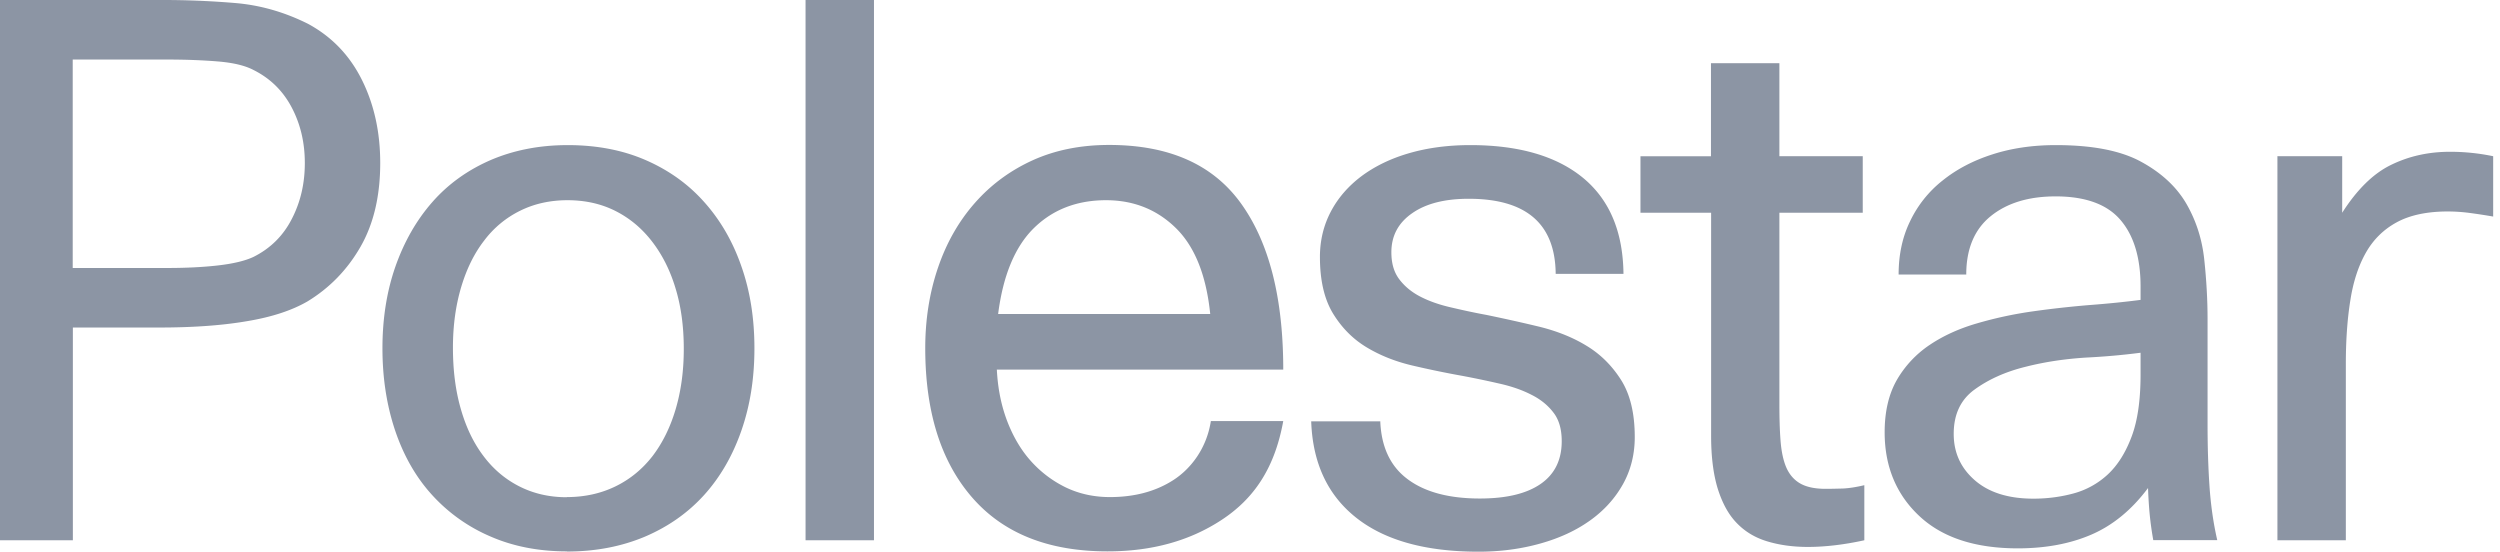 <svg width="362" height="80" viewBox="0 0 362 80" xmlns="http://www.w3.org/2000/svg"><g id="Page-2" stroke="none" stroke-width="1" fill="none" fill-rule="evenodd" opacity=".5"><g id="logos" transform="translate(-1103 -519)" fill="#1A2B49" fill-rule="nonzero"><path d="M1185.115 598.84c-4.092 0-7.793-.714-11.104-2.162a24.303 24.303 0 0 1-8.46-6.023c-2.344-2.575-4.114-5.701-5.333-9.31-1.218-3.632-1.839-7.586-1.839-11.908 0-4.3.621-8.253 1.885-11.862 1.265-3.586 3.035-6.69 5.334-9.31 2.299-2.621 5.126-4.644 8.46-6.093 3.333-1.425 7.057-2.16 11.149-2.16 4.16 0 7.93.712 11.264 2.16 3.334 1.449 6.184 3.472 8.506 6.092 2.345 2.621 4.138 5.725 5.38 9.31 1.264 3.587 1.884 7.54 1.884 11.863 0 4.322-.62 8.276-1.885 11.908-1.264 3.632-3.057 6.735-5.379 9.31-2.345 2.598-5.195 4.598-8.575 6.046-3.379 1.425-7.15 2.161-11.31 2.161l.023-.023zm62.23-26.3c.138 2.736.644 5.219 1.517 7.494.874 2.253 2.023 4.207 3.494 5.817a16.353 16.353 0 0 0 5.058 3.77c1.908.896 4 1.356 6.299 1.356 3.586 0 6.666-.828 9.218-2.483 2.552-1.655 4.805-4.62 5.402-8.528h10.483c-1.241 6.85-4.253 11.24-8.896 14.298-4.644 3.058-10.138 4.575-16.552 4.575-8.552 0-15.08-2.598-19.61-7.816-4.528-5.218-6.781-12.414-6.781-21.61 0-4.16.62-8.045 1.84-11.631 1.217-3.587 2.988-6.713 5.332-9.38 2.345-2.666 5.127-4.712 8.414-6.207 3.265-1.47 6.943-2.206 11.035-2.206 8.69 0 15.057 2.827 19.126 8.505 4.07 5.678 6.092 13.678 6.092 24.023h-41.494l.023.023zm55.517 7.426c.138 3.632 1.38 6.39 3.747 8.252 2.506 1.977 6.07 2.966 10.667 2.966 3.816 0 6.735-.69 8.781-2.092 2.046-1.402 3.08-3.471 3.08-6.207 0-1.724-.39-3.103-1.194-4.138-.782-1.034-1.84-1.908-3.173-2.575-1.333-.69-2.85-1.218-4.575-1.609a137.39 137.39 0 0 0-5.379-1.126 138.42 138.42 0 0 1-7.333-1.517c-2.437-.575-4.644-1.449-6.62-2.644-1.978-1.196-3.587-2.828-4.852-4.897-1.264-2.092-1.885-4.804-1.885-8.184 0-2.367.53-4.551 1.564-6.528 1.034-1.977 2.505-3.678 4.413-5.127 1.908-1.425 4.184-2.551 6.851-3.333s5.632-1.196 8.943-1.196c7.034 0 12.482 1.587 16.321 4.736 3.84 3.173 5.793 7.793 5.862 13.908h-9.816c-.069-7.264-4.275-10.873-12.597-10.873-3.449 0-6.184.69-8.184 2.092-2.023 1.402-3.012 3.287-3.012 5.655 0 1.586.368 2.873 1.127 3.885.758 1.011 1.747 1.839 2.965 2.483 1.219.643 2.667 1.172 4.322 1.563 1.655.39 3.402.781 5.287 1.126a241.83 241.83 0 0 1 7.54 1.678c2.575.621 4.897 1.518 6.943 2.759 2.046 1.218 3.724 2.874 5.058 4.966 1.333 2.091 2 4.85 2 8.298 0 2.506-.575 4.805-1.724 6.85-1.15 2.047-2.736 3.794-4.736 5.22-2.023 1.448-4.39 2.551-7.173 3.333-2.758.781-5.77 1.195-8.988 1.195-7.747 0-13.724-1.678-17.885-5.057-4.023-3.265-6.138-7.862-6.345-13.817h10.023l-.023-.045zm84.874-21.219h-9.816c0-2.873.551-5.448 1.678-7.747a16.567 16.567 0 0 1 4.69-5.862c2-1.61 4.39-2.874 7.172-3.77 2.758-.897 5.839-1.357 9.218-1.357 5.242 0 9.333.782 12.276 2.368 2.943 1.587 5.126 3.587 6.575 6.023 1.425 2.437 2.322 5.15 2.643 8.138.322 2.989.483 5.885.483 8.667v15.195c0 3.242.092 6.207.276 8.943.184 2.735.552 5.356 1.126 7.862h-9.264a49.163 49.163 0 0 1-.437-2.966c-.138-1.195-.253-2.712-.322-4.574-2.367 3.172-5.103 5.402-8.183 6.735-3.08 1.334-6.644 2-10.667 2-6.184 0-10.943-1.563-14.276-4.69-3.333-3.126-5.011-7.172-5.011-12.114 0-3.012.597-5.54 1.77-7.587a15.328 15.328 0 0 1 4.735-5.057c1.977-1.333 4.253-2.368 6.85-3.126a57.196 57.196 0 0 1 7.978-1.725c2.736-.39 5.448-.69 8.184-.92 2.735-.206 5.241-.459 7.54-.758v-1.93c0-4.162-.965-7.38-2.92-9.656-1.93-2.253-5.057-3.402-9.379-3.402-3.885 0-7.011.942-9.38 2.85-2.367 1.908-3.562 4.736-3.562 8.46h.023zm-36.989-17.126v-13.472h9.908v13.472h12.07v8.184h-12.07v27.7c0 1.932.046 3.679.161 5.22.115 1.54.368 2.827.805 3.884.436 1.035 1.103 1.84 2 2.368.896.529 2.138.805 3.724.805.781 0 1.632-.023 2.529-.046.896-.046 1.93-.207 3.08-.483v7.977c-2.943.644-5.678.965-8.184.965-2.16 0-4.115-.275-5.862-.804-1.77-.529-3.241-1.425-4.414-2.644-1.195-1.218-2.092-2.873-2.758-4.965-.644-2.092-.966-4.644-.966-7.656v-32.321h-10.23v-8.184h10.23-.023zm-237.195 55.609H1103V519h23.701c3.31 0 6.759.138 10.345.437 3.586.299 7.103 1.287 10.552 3.011 3.448 1.862 6.046 4.575 7.816 8.138 1.77 3.563 2.643 7.563 2.643 12.023 0 4.736-.942 8.782-2.85 12.115-1.908 3.333-4.483 5.977-7.701 7.931-2.23 1.288-5.127 2.253-8.736 2.85-3.586.621-7.839.92-12.713.92h-12.505v30.828-.023zm116 0h-9.908V519h9.908v78.23zm213.126 0h-9.908v-55.61h9.38v8.185c2.16-3.38 4.528-5.702 7.103-6.943 2.598-1.264 5.425-1.885 8.506-1.885 2.092 0 4.16.207 6.252.644v8.735a85.754 85.754 0 0 0-3.448-.528 24.607 24.607 0 0 0-3.126-.207c-3.012 0-5.471.528-7.38 1.563-1.908 1.034-3.402 2.506-4.482 4.414s-1.84 4.23-2.253 6.942c-.437 2.736-.644 5.793-.644 9.15v25.54zm-29.747-27.15a98.913 98.913 0 0 1-7.747.69c-3.08.184-6.07.62-8.943 1.356-2.873.713-5.31 1.817-7.333 3.288-2.023 1.471-3.011 3.609-3.011 6.414 0 2.735 1.034 4.965 3.08 6.735 2.046 1.77 4.874 2.644 8.46 2.644 2 0 3.954-.253 5.816-.759a11.808 11.808 0 0 0 4.965-2.758c1.426-1.334 2.575-3.15 3.449-5.495.873-2.321 1.287-5.333 1.287-8.988v-3.127h-.023zm-227.84 20.897c2.576 0 4.943-.529 7.058-1.563 2.115-1.035 3.885-2.506 5.334-4.368 1.425-1.862 2.551-4.115 3.333-6.736.782-2.62 1.195-5.54 1.195-8.781 0-3.242-.39-6.161-1.195-8.782-.782-2.62-1.93-4.873-3.402-6.781-1.471-1.909-3.242-3.38-5.288-4.414-2.046-1.035-4.367-1.563-6.942-1.563-2.506 0-4.805.505-6.85 1.517a14.52 14.52 0 0 0-5.22 4.322c-1.447 1.862-2.55 4.115-3.332 6.735s-1.196 5.54-1.196 8.782c0 3.241.368 6.184 1.127 8.827.758 2.667 1.839 4.943 3.287 6.851 1.425 1.908 3.172 3.38 5.218 4.414 2.046 1.034 4.322 1.563 6.851 1.563l.023-.023zm78.07-42.988c-4.23 0-7.724 1.356-10.46 4.045-2.735 2.69-4.46 6.851-5.172 12.437h30.712c-.574-5.609-2.23-9.747-4.965-12.437-2.736-2.69-6.115-4.045-10.138-4.045h.023zm-136.046-20.368h-13.586v30.184h13.586c2.736 0 5.218-.115 7.425-.368 2.23-.253 3.954-.667 5.173-1.242 2.436-1.218 4.298-3.057 5.54-5.494 1.264-2.437 1.885-5.126 1.885-8.092 0-2.942-.62-5.609-1.885-8.023-1.264-2.414-3.104-4.23-5.54-5.448-1.219-.644-2.943-1.058-5.173-1.241-2.23-.184-4.712-.276-7.425-.276z" id="polestar"/></g></g></svg>